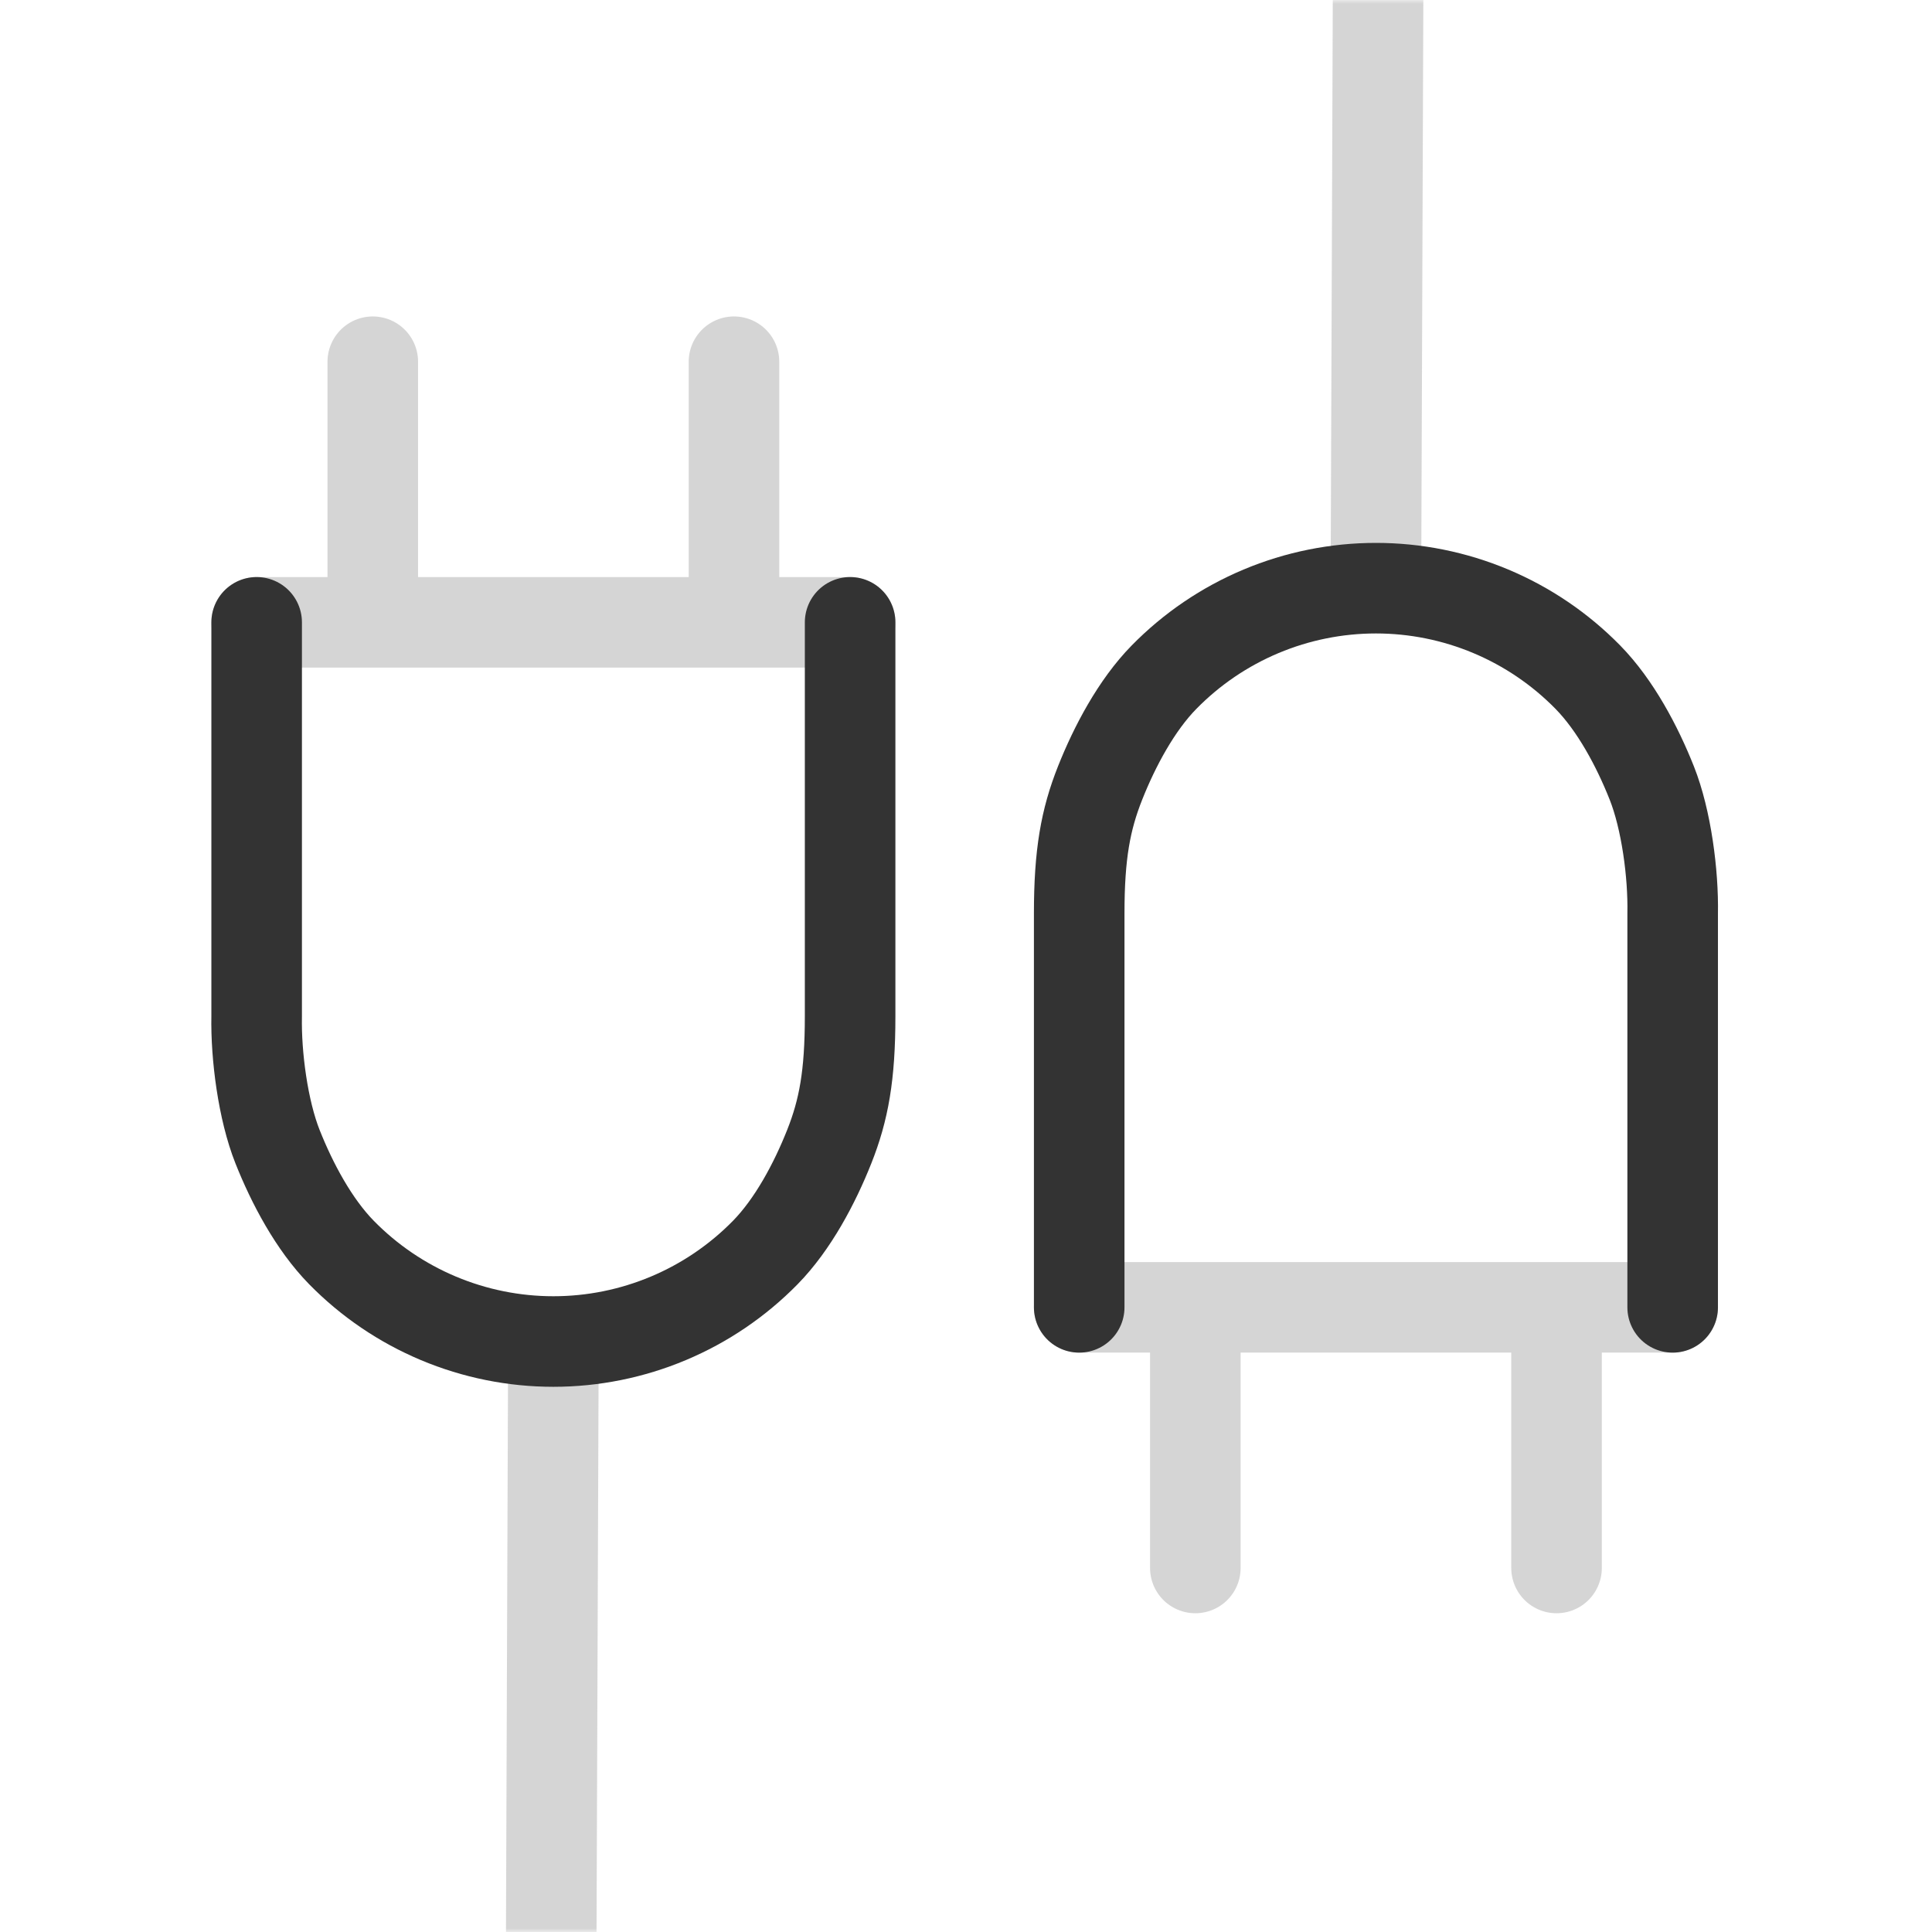<svg width="256" height="256" viewBox="0 0 256 256" fill="none" xmlns="http://www.w3.org/2000/svg">
  <style>
    #circle {
      stroke: #333;
    }

    #line {
      stroke: #888;
    }

    @media (prefers-color-scheme: dark) {
      #circle {
        stroke: #e3e3e3;
      }

      #line {
        stroke: #d1d5db;
      }
    }
  </style>
  <g clip-path="url(#clip0_2_38)">
    <mask id="mask0_2_38" style="mask-type:luminance" maskUnits="userSpaceOnUse" x="0" y="0"
      width="256" height="256">
      <path d="M256 0H0V256H256V0Z" fill="white" />
    </mask>
    <g mask="url(#mask0_2_38)">
      <path id="line" d="M72.978 273.931L73.326 179.19" stroke-opacity="0.35"
        stroke-width="12" stroke-linecap="round" stroke-linejoin="round" />
      <path
        d="M34.008 82.463H73.326L112.645 82.463M49.395 47.931V81.434M97.257 47.931V81.434"
        id="line" stroke-opacity="0.35" stroke-width="12" stroke-linecap="round"
        stroke-linejoin="round" />
      <path
        d="M112.645 82.463C112.645 82.463 112.645 126.821 112.645 134.661C112.645 142.5 111.806 147.085 109.876 151.945C107.946 156.806 105.067 162.232 101.405 165.966C97.744 169.7 93.375 172.666 88.554 174.69C83.732 176.715 78.555 177.758 73.326 177.758C68.097 177.758 62.92 176.715 58.099 174.69C53.277 172.666 48.908 169.7 45.247 165.966C41.586 162.232 38.706 156.806 36.776 151.945C34.846 147.085 33.905 139.889 34.008 134.661V82.463"
        id="circle" stroke-width="12" stroke-linecap="round" stroke-linejoin="round" />
      <path d="M182.667 -18.237L182.319 76.503" id="line" stroke-opacity="0.35"
        stroke-width="12" stroke-linecap="round" stroke-linejoin="round" />
      <path d="M221.637 173.23H182.319H143M206.25 207.763V174.259M158.388 207.763V174.26"
        id="line" stroke-opacity="0.35" stroke-width="12" stroke-linecap="round"
        stroke-linejoin="round" />
      <path
        d="M143 173.23C143 173.23 143 128.872 143 121.033C143 113.194 143.839 108.609 145.769 103.748C147.699 98.888 150.578 93.462 154.24 89.728C157.901 85.994 162.27 83.028 167.091 81.003C171.913 78.978 177.09 77.936 182.319 77.936C187.548 77.936 192.725 78.978 197.546 81.003C202.368 83.028 206.737 85.994 210.398 89.728C214.059 93.462 216.939 98.888 218.869 103.748C220.799 108.609 221.74 115.805 221.637 121.033V173.23"
        id="circle" stroke-width="12" stroke-linecap="round" stroke-linejoin="round" />
    </g>
  </g>
  <defs>
    <clipPath id="clip0_2_38">
      <rect width="256" height="256" fill="white" />
    </clipPath>
  </defs>
</svg>
